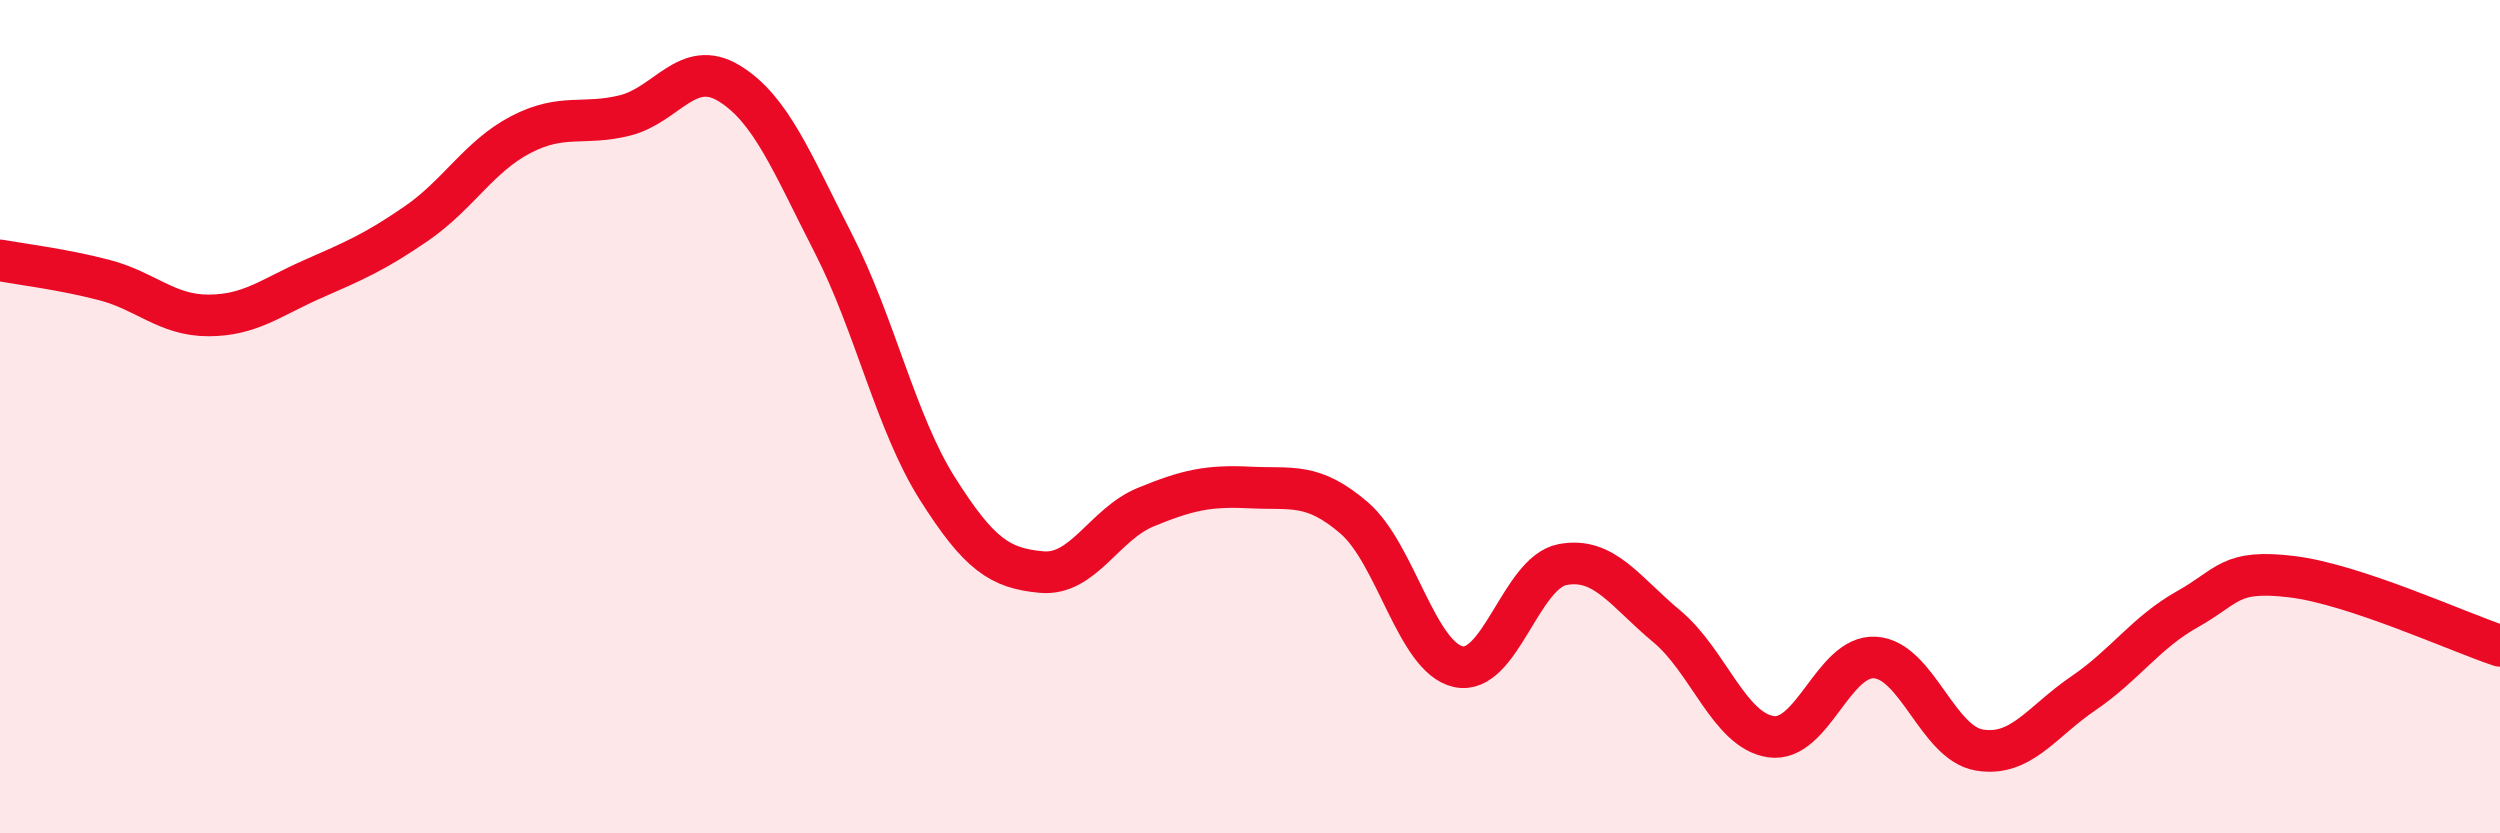 
    <svg width="60" height="20" viewBox="0 0 60 20" xmlns="http://www.w3.org/2000/svg">
      <path
        d="M 0,6.25 C 0.5,6.34 1.5,6.46 2.5,6.72 C 3.5,6.98 4,7.57 5,7.57 C 6,7.57 6.5,7.14 7.5,6.7 C 8.5,6.26 9,6.05 10,5.36 C 11,4.67 11.5,3.75 12.5,3.23 C 13.5,2.71 14,3.02 15,2.77 C 16,2.52 16.5,1.39 17.5,2 C 18.5,2.61 19,3.89 20,5.84 C 21,7.79 21.5,10.15 22.5,11.73 C 23.5,13.31 24,13.64 25,13.73 C 26,13.82 26.5,12.58 27.5,12.17 C 28.5,11.76 29,11.65 30,11.7 C 31,11.75 31.5,11.57 32.5,12.43 C 33.5,13.29 34,15.78 35,16 C 36,16.22 36.5,13.74 37.5,13.55 C 38.5,13.36 39,14.2 40,15.03 C 41,15.86 41.5,17.53 42.5,17.68 C 43.5,17.83 44,15.72 45,15.78 C 46,15.84 46.5,17.83 47.5,18 C 48.5,18.17 49,17.32 50,16.64 C 51,15.96 51.5,15.18 52.5,14.62 C 53.5,14.06 53.5,13.66 55,13.84 C 56.5,14.02 59,15.17 60,15.5L60 20L0 20Z"
        fill="#EB0A25"
        opacity="0.1"
        stroke-linecap="round"
        stroke-linejoin="round"
      />
      <path
        d="M 0,6.25 C 0.5,6.34 1.5,6.46 2.5,6.72 C 3.5,6.98 4,7.57 5,7.57 C 6,7.57 6.5,7.14 7.5,6.7 C 8.5,6.26 9,6.05 10,5.36 C 11,4.67 11.5,3.75 12.5,3.23 C 13.5,2.71 14,3.02 15,2.77 C 16,2.52 16.5,1.39 17.5,2 C 18.5,2.61 19,3.89 20,5.84 C 21,7.79 21.5,10.15 22.5,11.73 C 23.5,13.31 24,13.64 25,13.73 C 26,13.82 26.5,12.58 27.5,12.17 C 28.5,11.76 29,11.65 30,11.7 C 31,11.75 31.5,11.57 32.5,12.43 C 33.5,13.29 34,15.78 35,16 C 36,16.22 36.5,13.74 37.5,13.55 C 38.5,13.36 39,14.2 40,15.03 C 41,15.86 41.5,17.53 42.5,17.68 C 43.5,17.83 44,15.72 45,15.78 C 46,15.84 46.5,17.83 47.5,18 C 48.5,18.17 49,17.32 50,16.64 C 51,15.96 51.5,15.18 52.5,14.62 C 53.5,14.06 53.5,13.66 55,13.84 C 56.5,14.02 59,15.17 60,15.5"
        stroke="#EB0A25"
        stroke-width="1"
        fill="none"
        stroke-linecap="round"
        stroke-linejoin="round"
      />
    </svg>
  